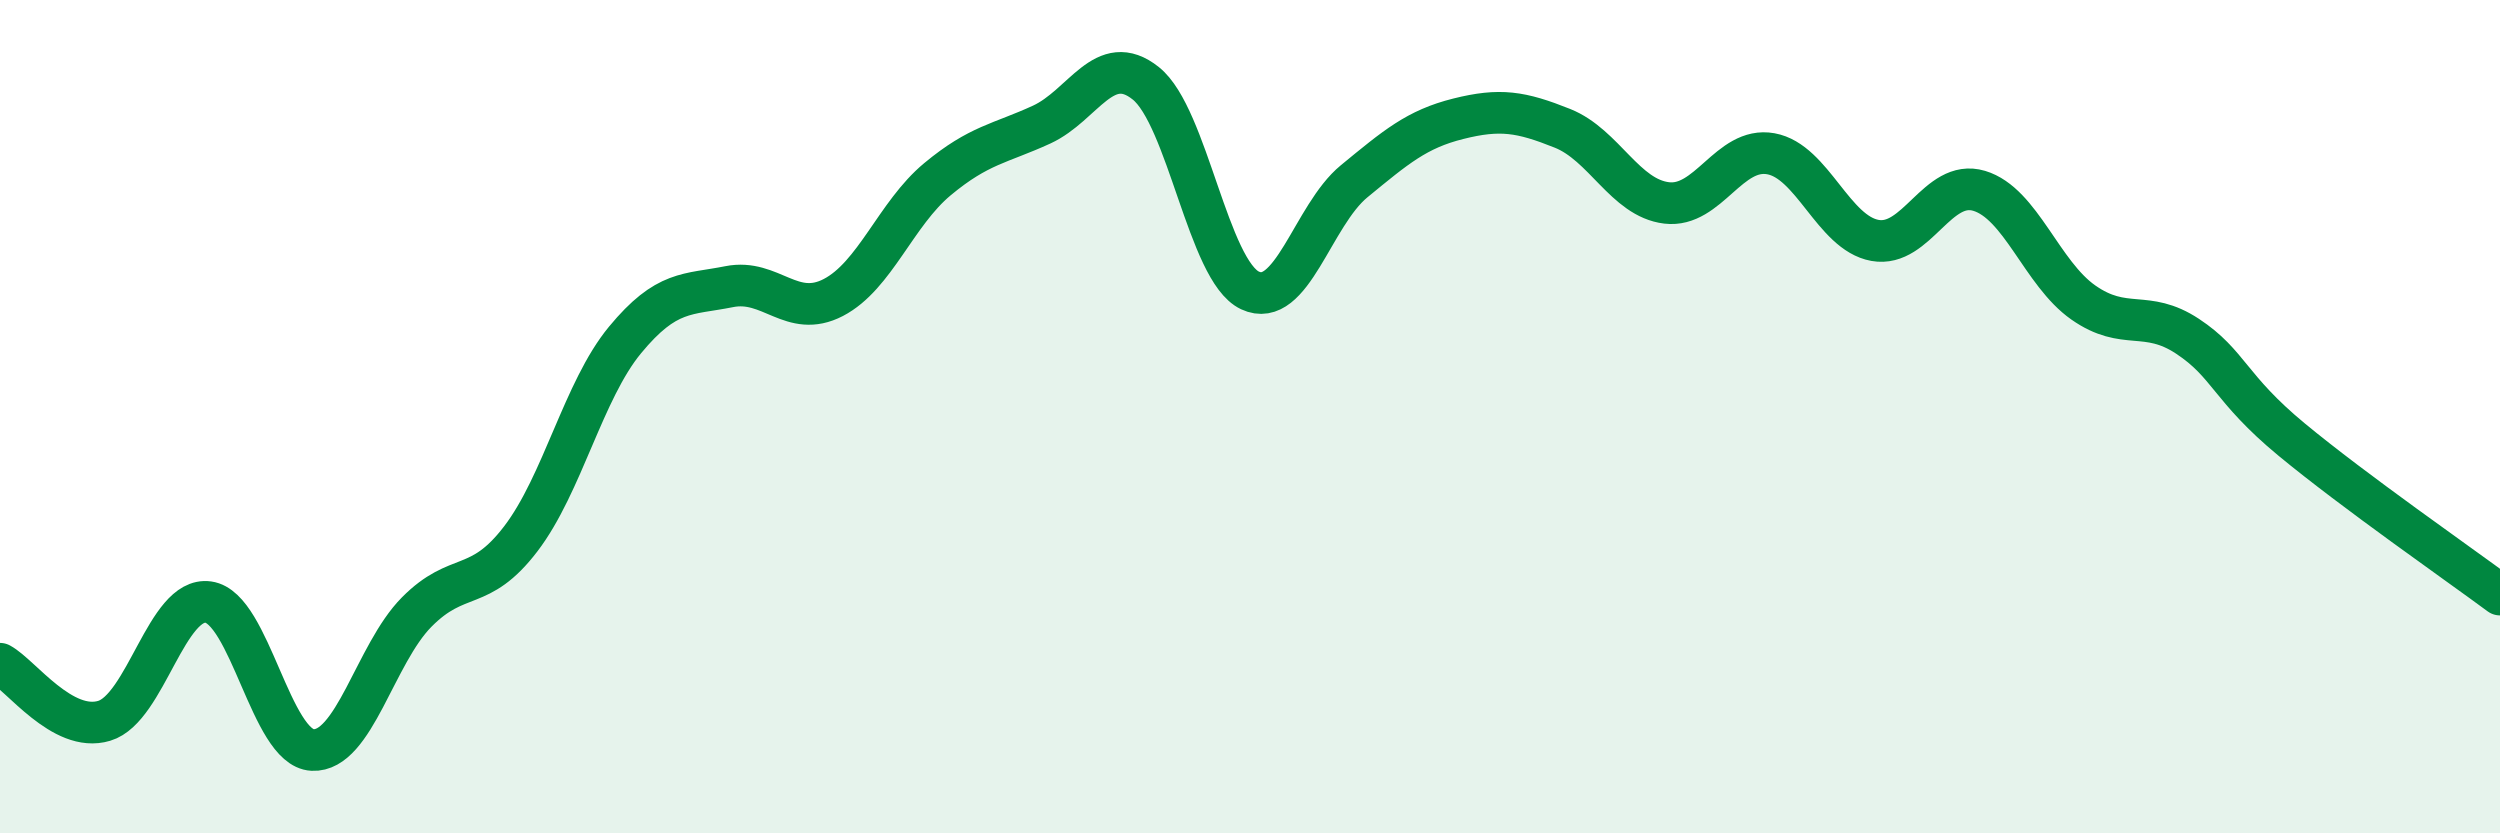 
    <svg width="60" height="20" viewBox="0 0 60 20" xmlns="http://www.w3.org/2000/svg">
      <path
        d="M 0,15.93 C 0.5,16.2 1.5,17.6 2.5,17.3 C 3.5,17 4,14.31 5,14.45 C 6,14.59 6.5,17.95 7.5,18 C 8.5,18.05 9,15.7 10,14.69 C 11,13.68 11.5,14.24 12.5,12.93 C 13.5,11.62 14,9.37 15,8.16 C 16,6.95 16.5,7.08 17.5,6.88 C 18.5,6.68 19,7.66 20,7.14 C 21,6.62 21.5,5.13 22.5,4.3 C 23.5,3.47 24,3.45 25,2.99 C 26,2.53 26.5,1.2 27.5,2 C 28.5,2.8 29,6.5 30,6.97 C 31,7.44 31.5,5.17 32.5,4.35 C 33.5,3.53 34,3.1 35,2.85 C 36,2.6 36.5,2.68 37.5,3.08 C 38.5,3.48 39,4.75 40,4.87 C 41,4.99 41.5,3.51 42.5,3.69 C 43.5,3.87 44,5.59 45,5.77 C 46,5.95 46.5,4.28 47.5,4.58 C 48.5,4.88 49,6.56 50,7.26 C 51,7.96 51.5,7.41 52.5,8.07 C 53.5,8.73 53.5,9.31 55,10.55 C 56.5,11.79 59,13.53 60,14.27L60 20L0 20Z"
        fill="#008740"
        opacity="0.1"
        stroke-linecap="round"
        stroke-linejoin="round"
      />
      <path
        d="M 0,15.93 C 0.5,16.2 1.5,17.6 2.5,17.3 C 3.5,17 4,14.31 5,14.45 C 6,14.59 6.5,17.95 7.5,18 C 8.5,18.05 9,15.7 10,14.69 C 11,13.68 11.5,14.24 12.5,12.93 C 13.5,11.62 14,9.37 15,8.16 C 16,6.95 16.5,7.08 17.5,6.88 C 18.5,6.68 19,7.66 20,7.14 C 21,6.62 21.5,5.13 22.5,4.3 C 23.5,3.47 24,3.45 25,2.99 C 26,2.53 26.5,1.2 27.5,2 C 28.5,2.8 29,6.5 30,6.97 C 31,7.44 31.5,5.17 32.5,4.35 C 33.5,3.53 34,3.1 35,2.85 C 36,2.6 36.5,2.68 37.5,3.08 C 38.5,3.48 39,4.75 40,4.87 C 41,4.99 41.5,3.51 42.5,3.69 C 43.5,3.87 44,5.59 45,5.77 C 46,5.95 46.5,4.28 47.5,4.58 C 48.5,4.88 49,6.56 50,7.26 C 51,7.96 51.5,7.41 52.5,8.07 C 53.5,8.73 53.5,9.31 55,10.55 C 56.5,11.79 59,13.53 60,14.27"
        stroke="#008740"
        stroke-width="1"
        fill="none"
        stroke-linecap="round"
        stroke-linejoin="round"
      />
    </svg>
  